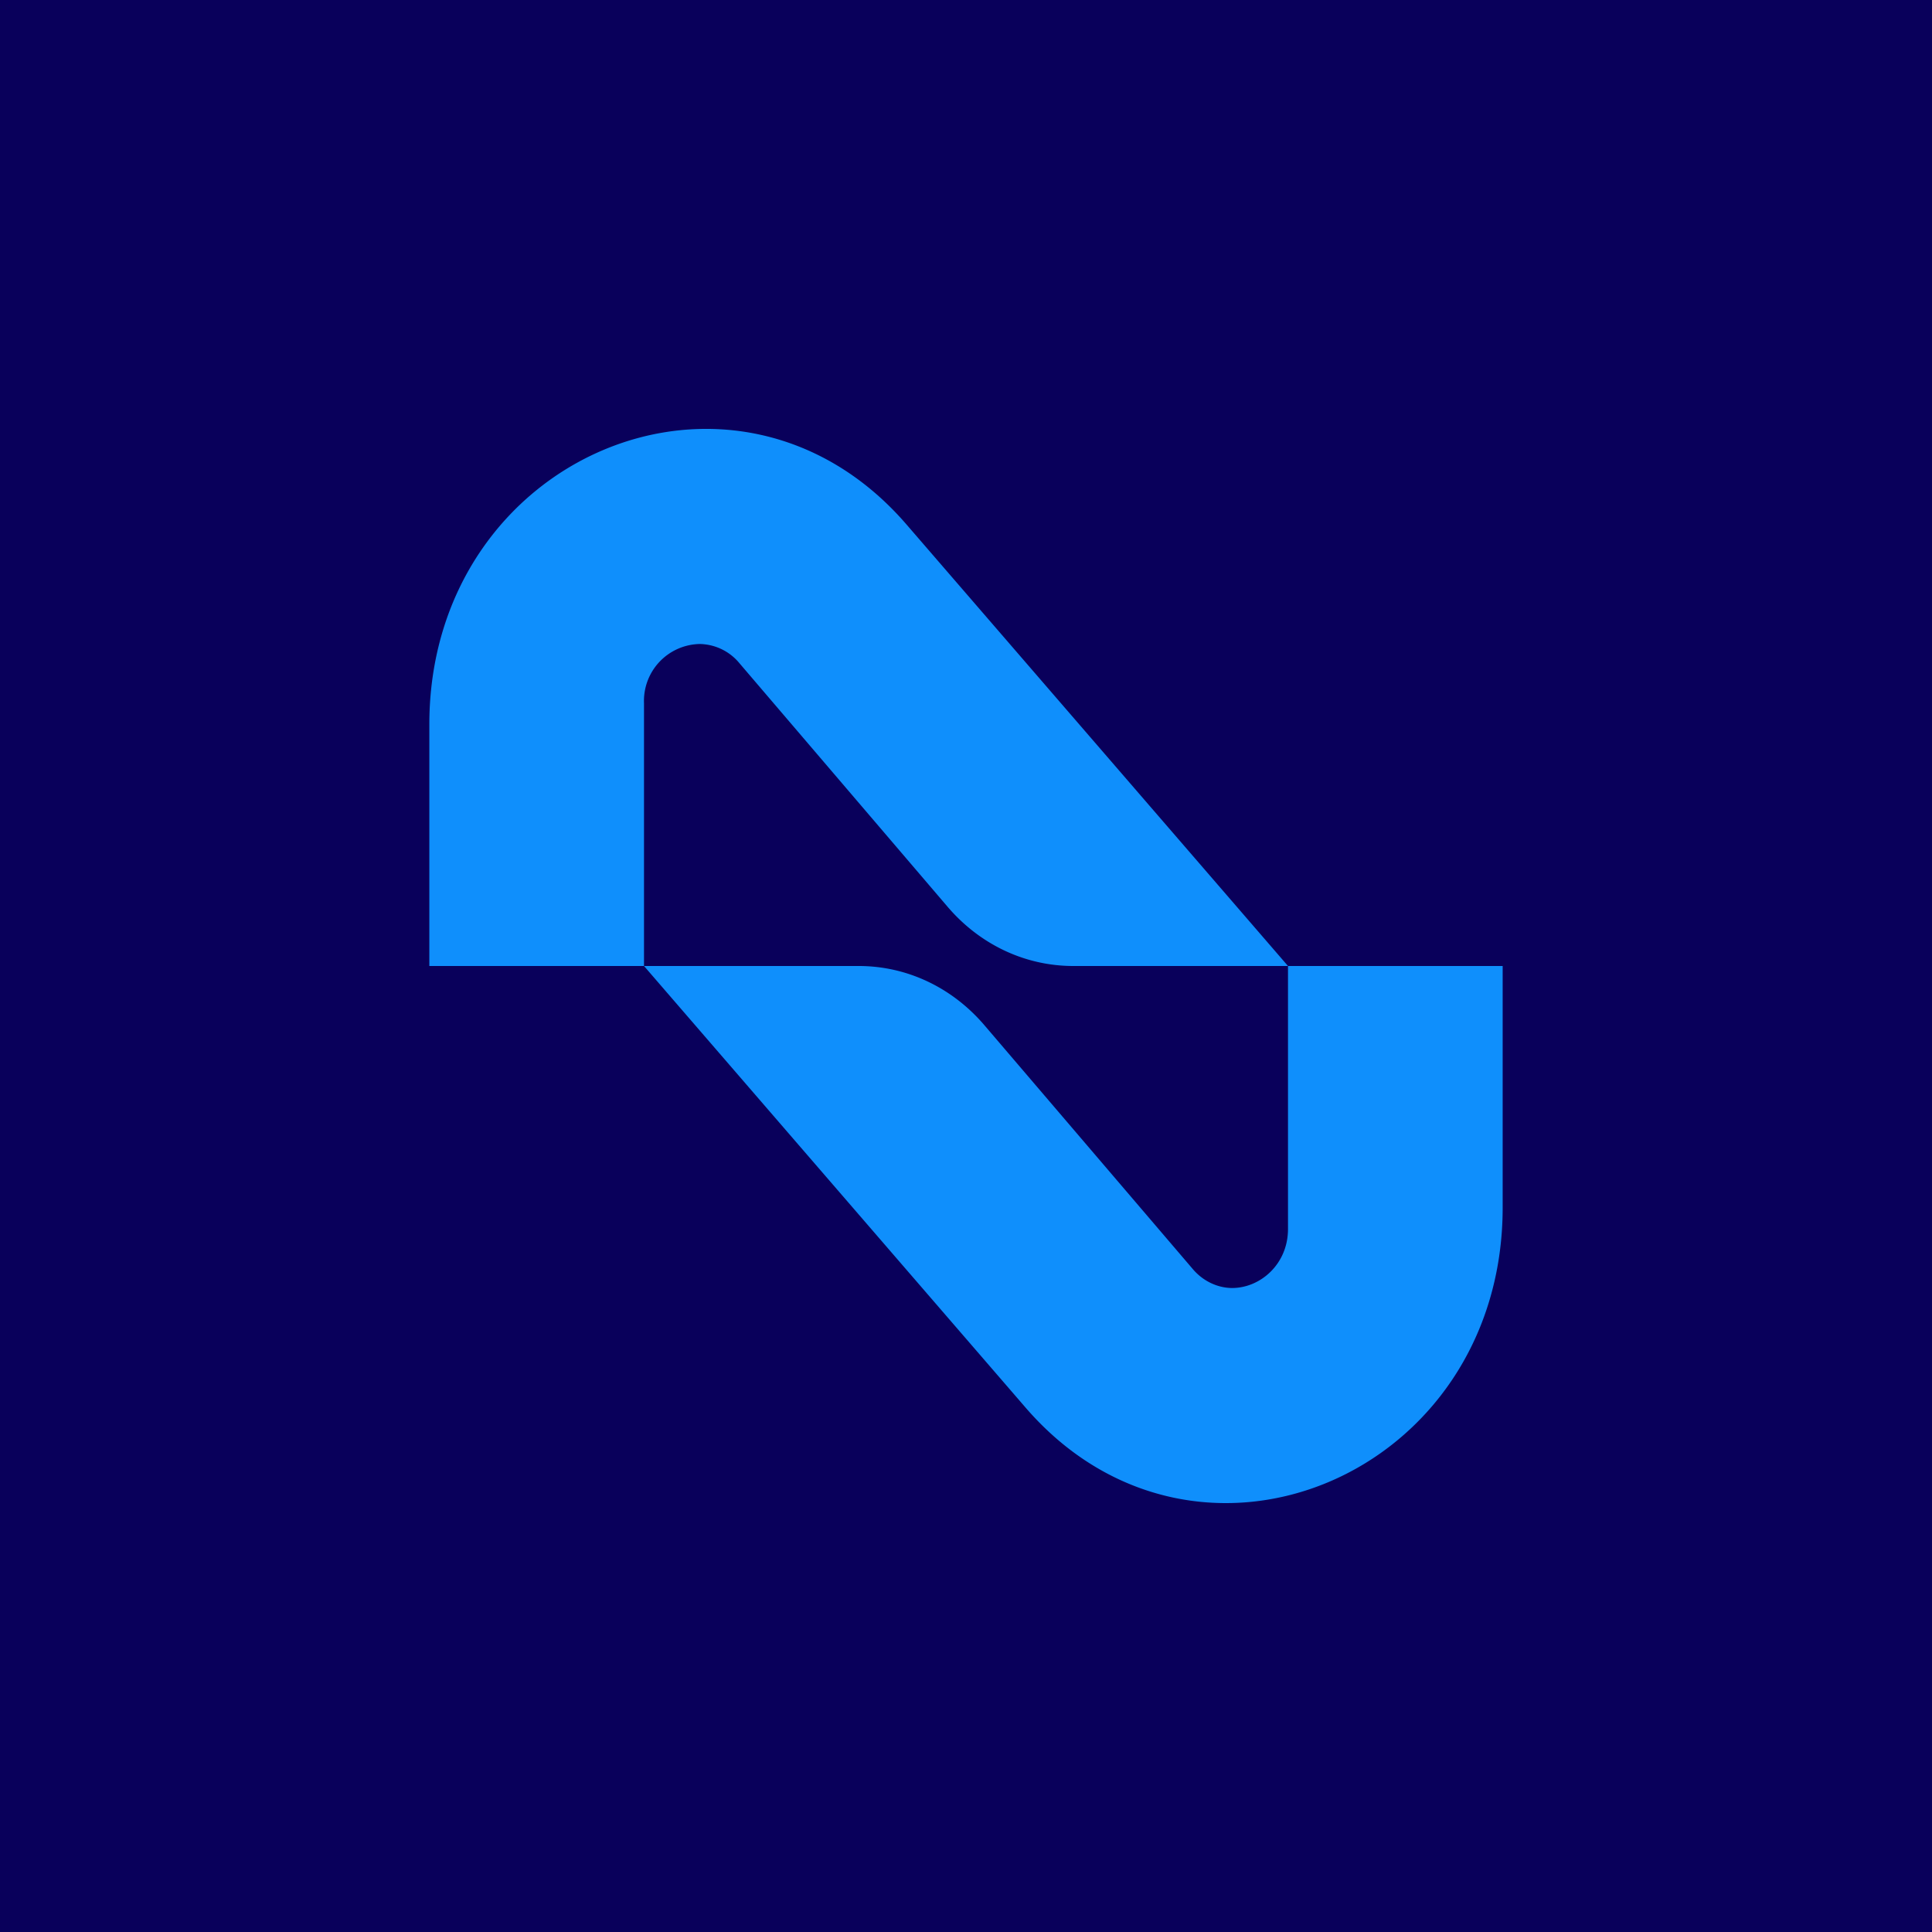 <!-- by TradingView --><svg width="18" height="18" viewBox="0 0 18 18" xmlns="http://www.w3.org/2000/svg"><path fill="#09005B" d="M0 0h18v18H0z"/><path d="M4 6.75c0-2.5 2.85-3.7 4.44-1.87L12 9h-2c-.45 0-.87-.2-1.17-.55L6.89 6.18A.49.49 0 0 0 6.52 6a.53.53 0 0 0-.52.55V9H4V6.75ZM14 11.25c0 2.5-2.85 3.7-4.44 1.87L6 9h2c.45 0 .87.2 1.17.55l1.94 2.27c.1.12.24.18.37.18.26 0 .52-.22.52-.55V9h2v2.25Z" fill="#0F8FFC"/></svg>
